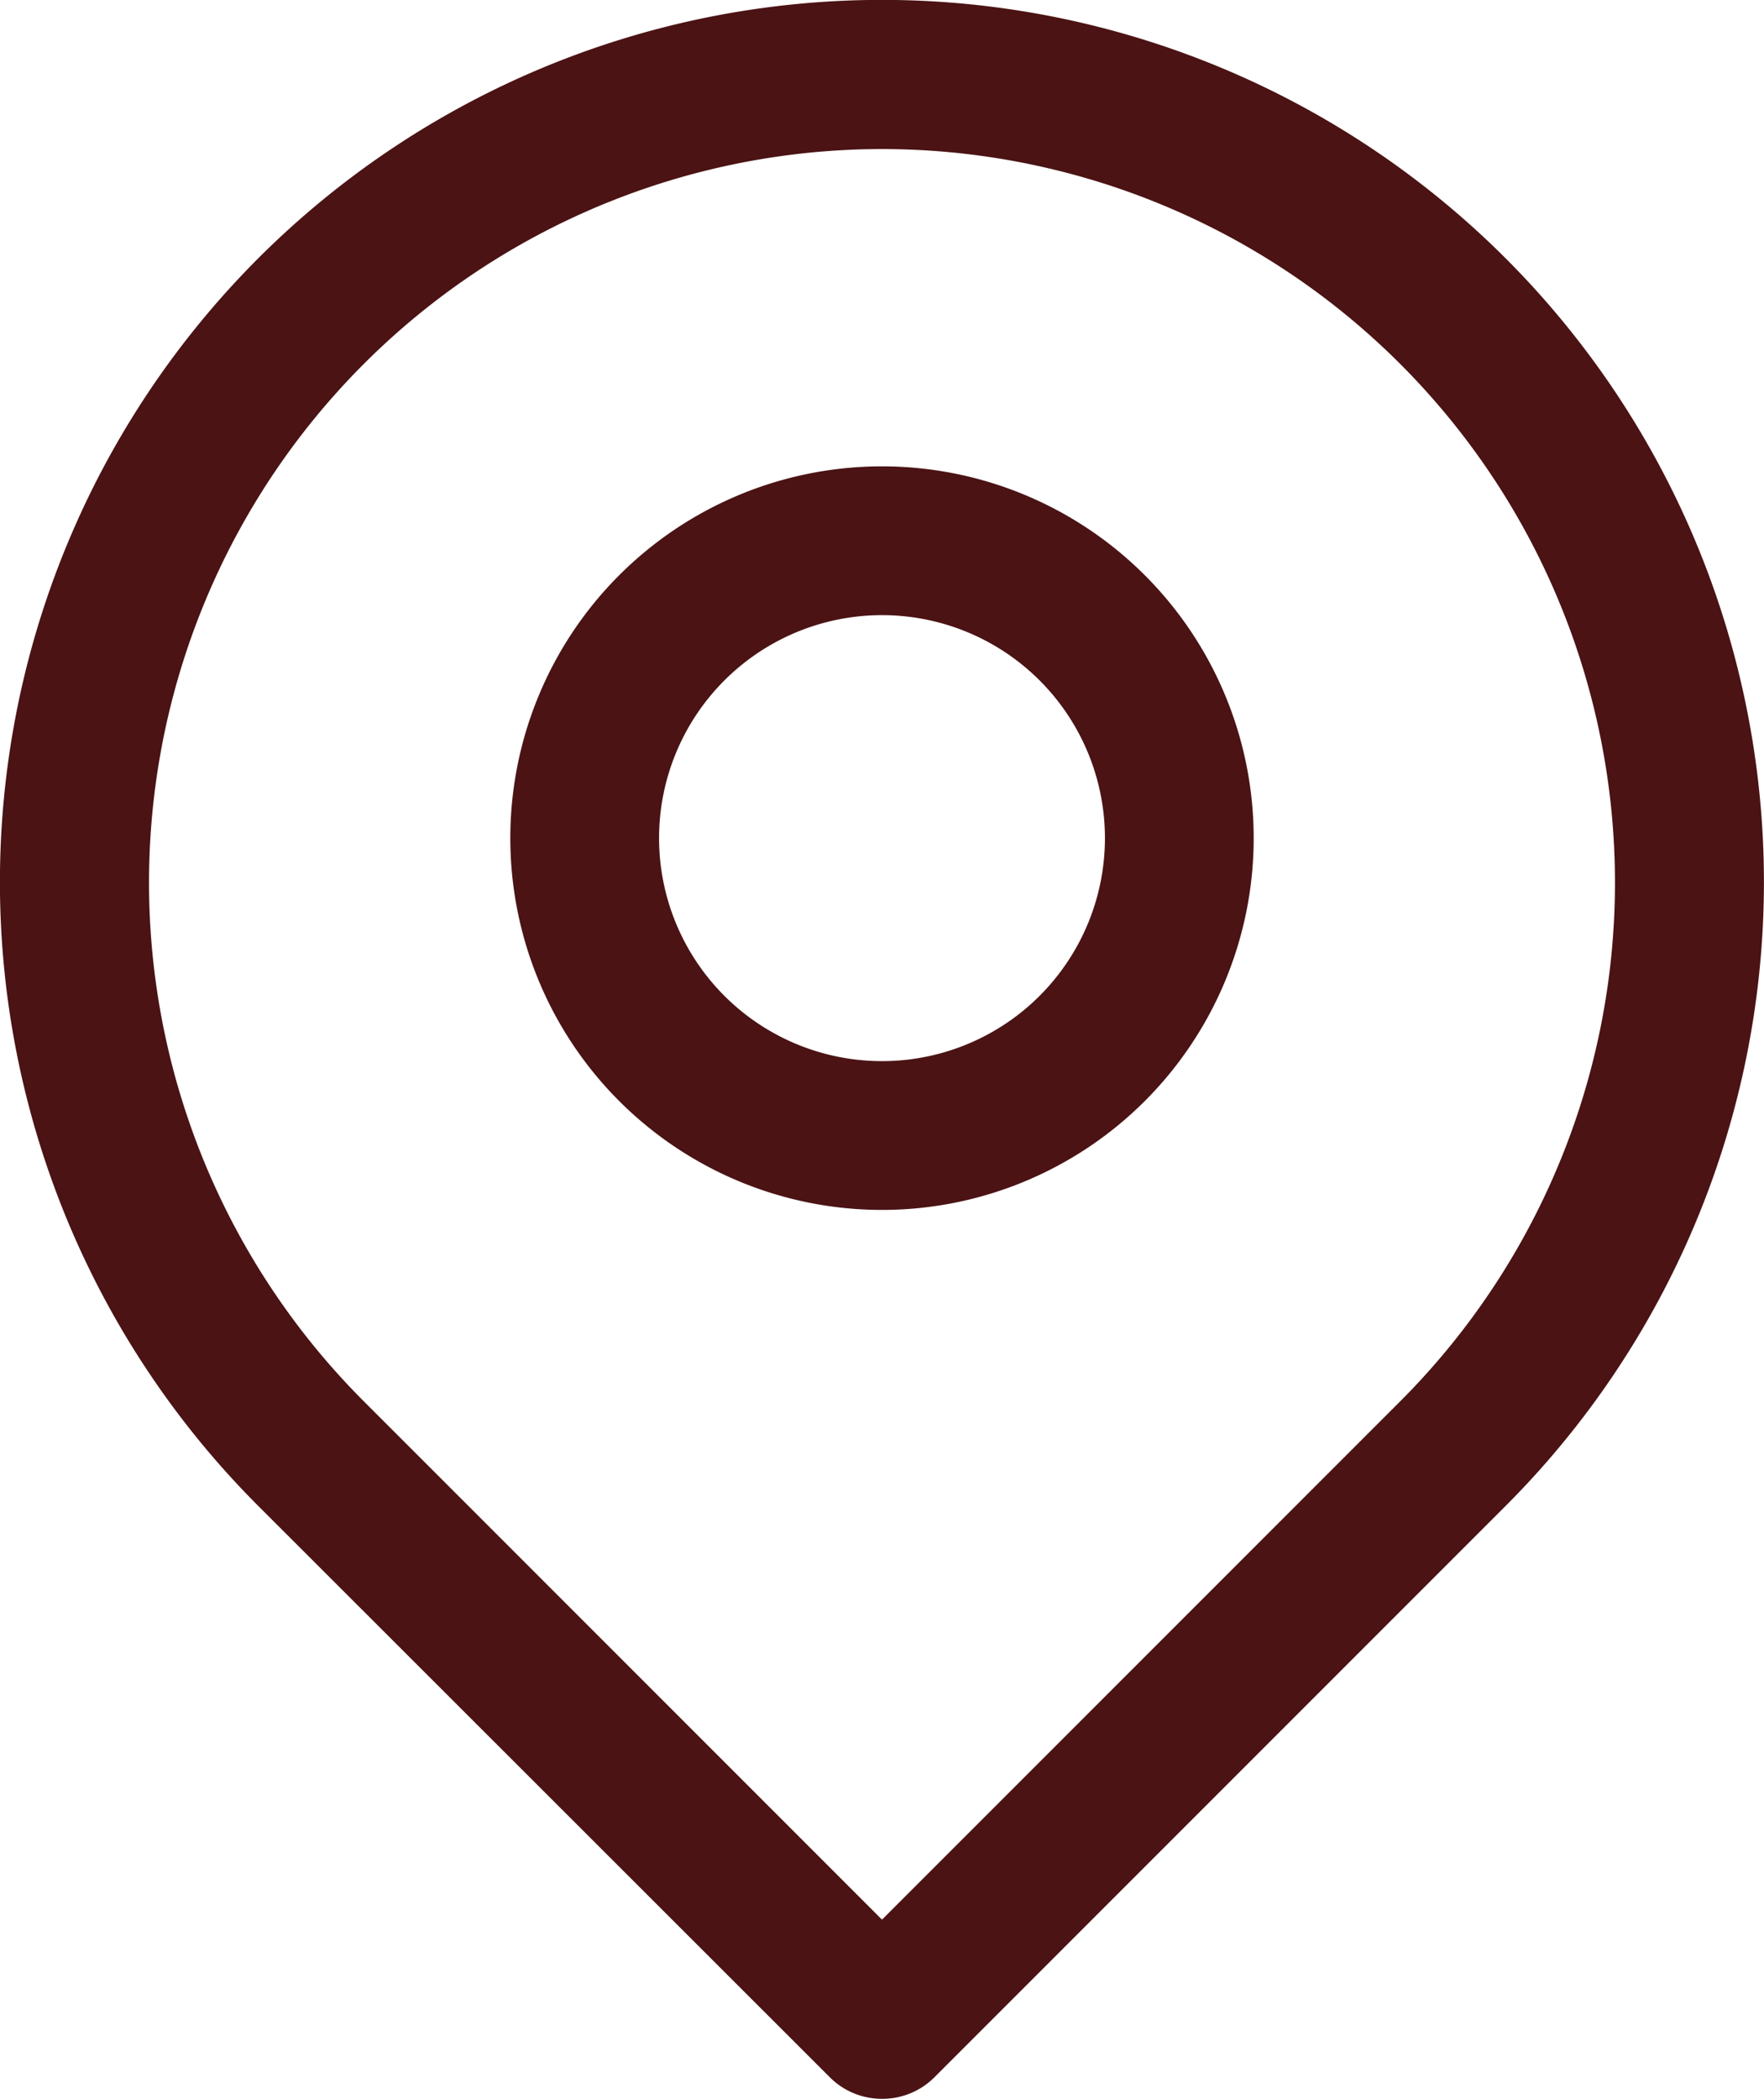 <svg xmlns="http://www.w3.org/2000/svg" width="13.246" height="15.758" viewBox="0 0 13.246 15.758">
  <g id="pin" transform="translate(-3.1 -1.544)">
    <path id="Caminho_68" data-name="Caminho 68" d="M9.723,17.3a.551.551,0,0,1-.394-.164L5.042,12.852a6.623,6.623,0,1,1,9.361,0l-4.286,4.286A.551.551,0,0,1,9.723,17.3Zm0-14.637a5.507,5.507,0,0,0-3.892,9.4l3.892,3.892,3.892-3.892a5.507,5.507,0,0,0-3.892-9.4Z" transform="translate(0 0)" fill="#4b1314"/>
    <path id="Caminho_69" data-name="Caminho 69" d="M11.041,11.831a2.791,2.791,0,1,1,2.791-2.791,2.791,2.791,0,0,1-2.791,2.791Zm0-4.465a1.674,1.674,0,1,0,1.674,1.674A1.674,1.674,0,0,0,11.041,7.366Z" transform="translate(-1.318 -1.204)" fill="#4b1314"/>
  </g>
</svg>
